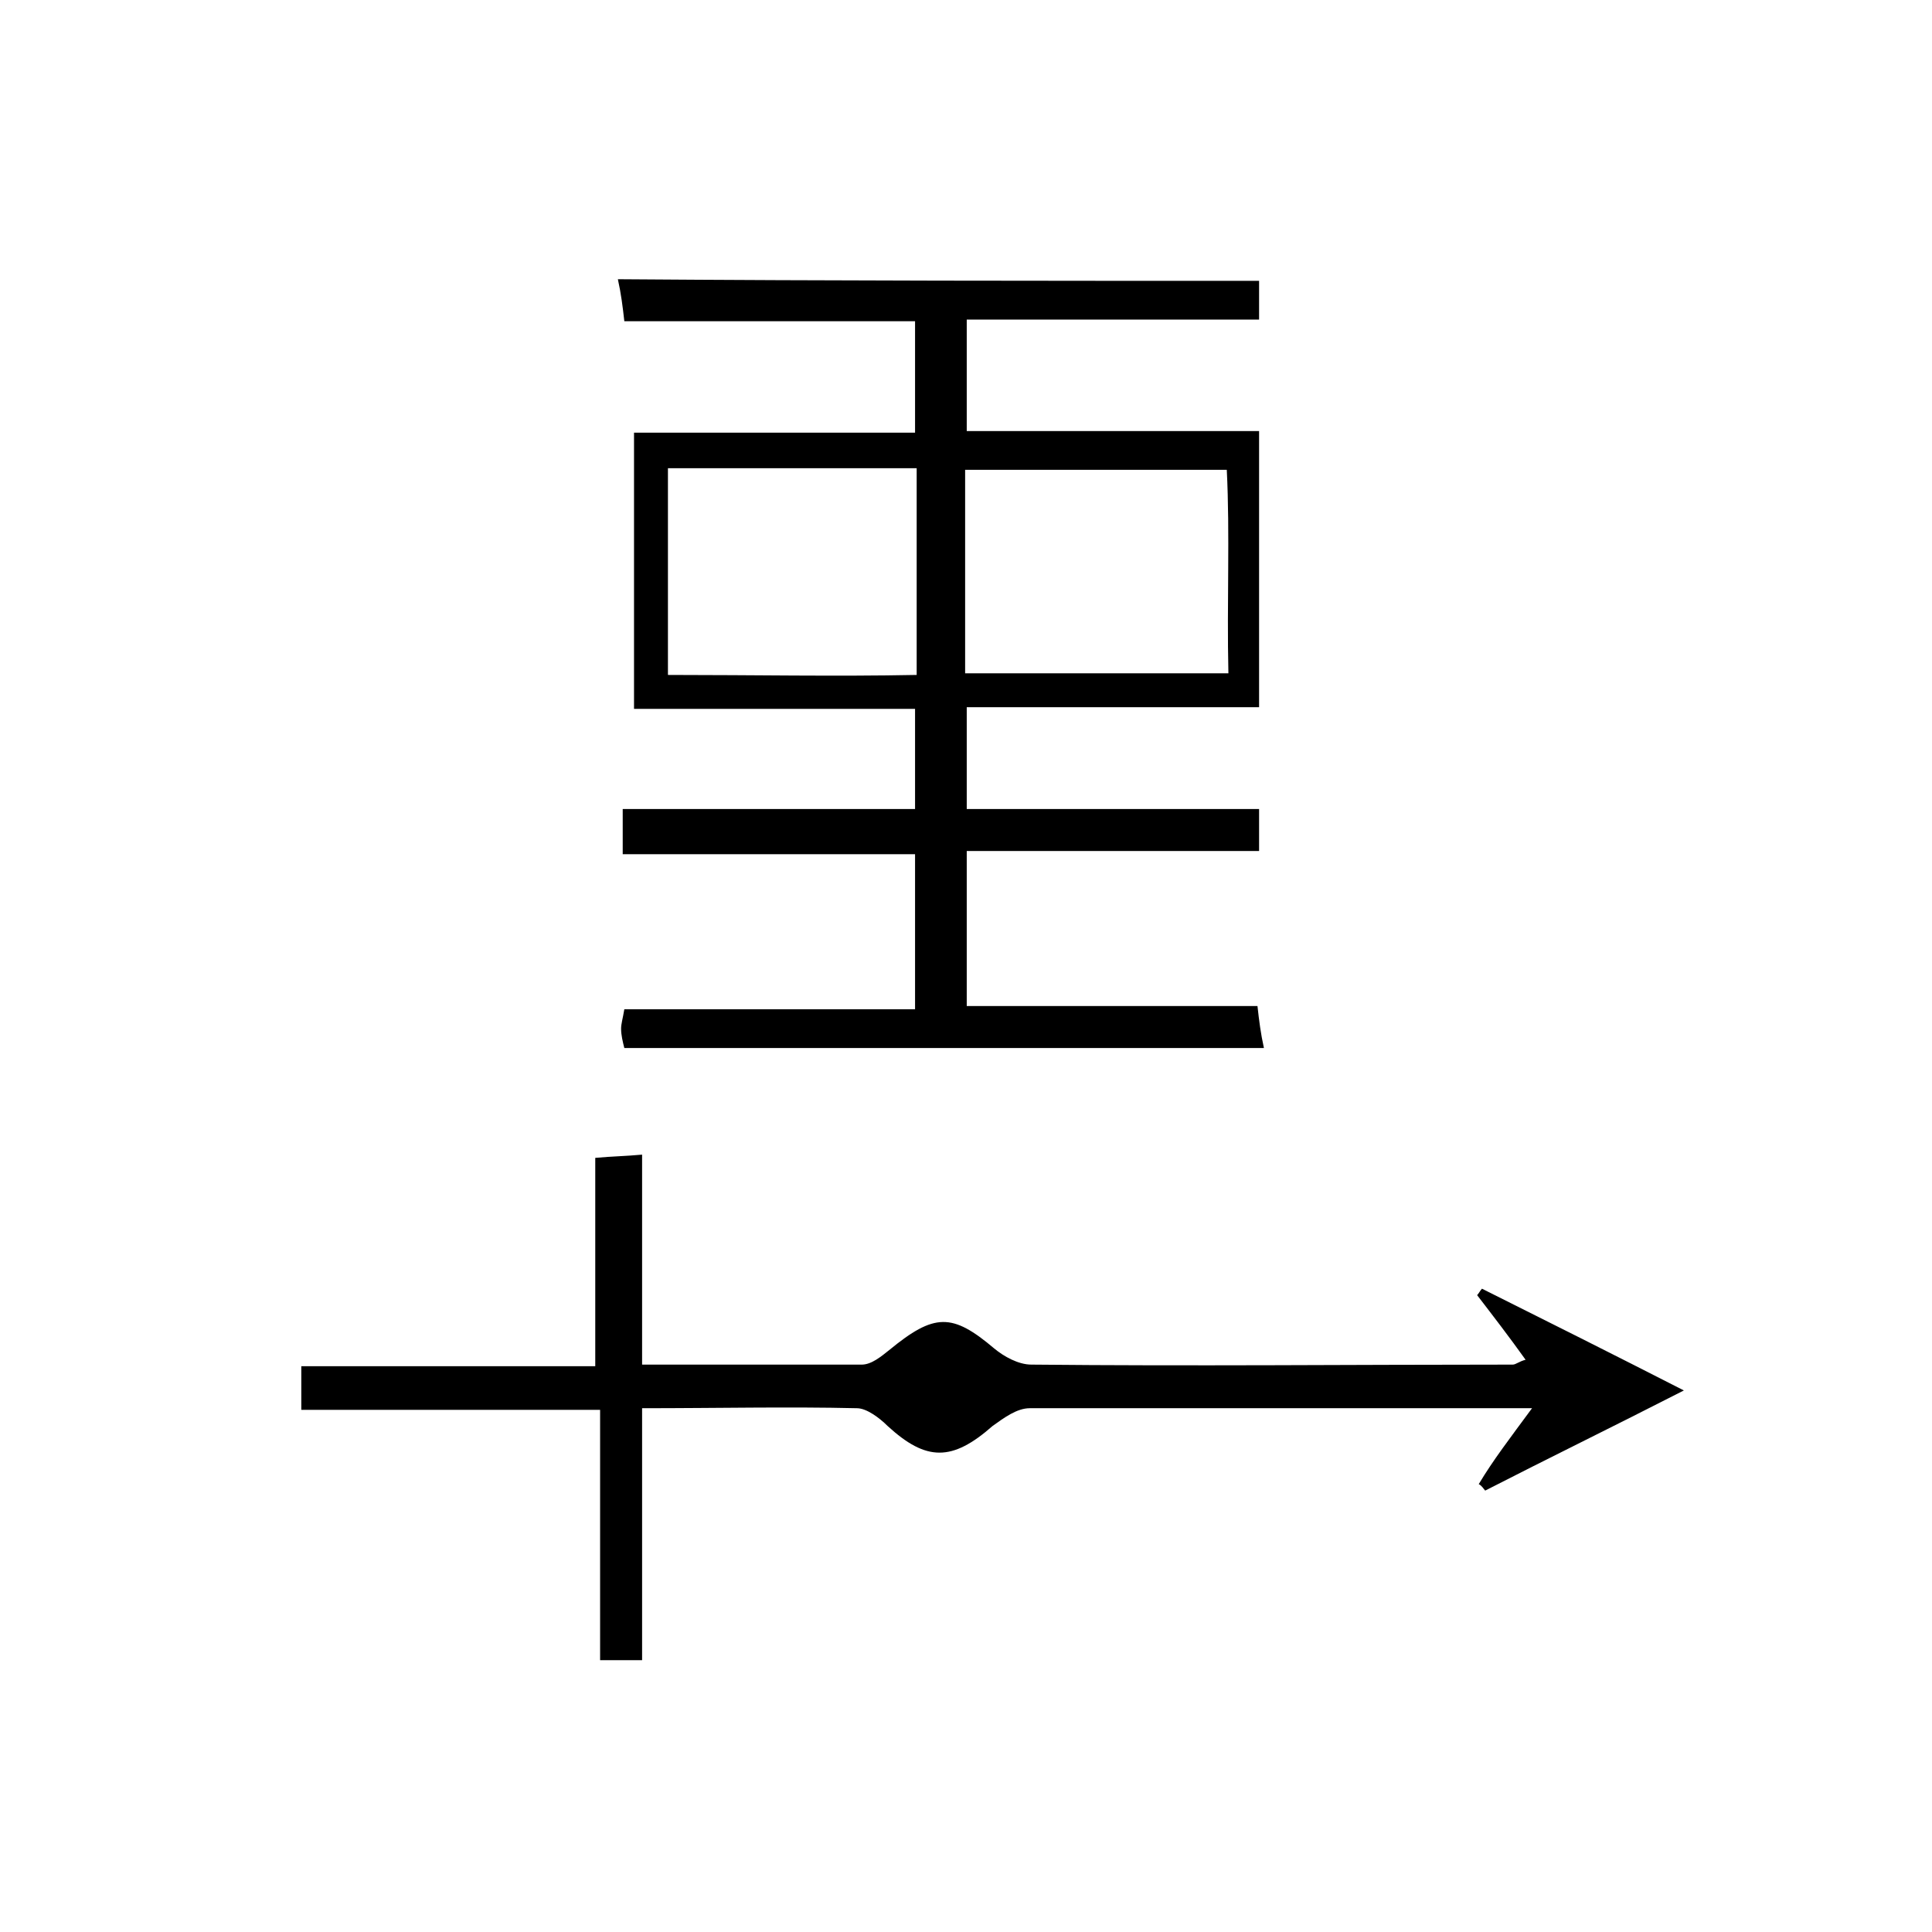 <?xml version="1.0" encoding="UTF-8" standalone="no"?>
<!-- Generator: Adobe Illustrator 19.0.0, SVG Export Plug-In . SVG Version: 6.00 Build 0)  -->

<svg
   xmlns:dc="http://purl.org/dc/elements/1.1/"
   xmlns:cc="http://creativecommons.org/ns#"
   xmlns:rdf="http://www.w3.org/1999/02/22-rdf-syntax-ns#"
   xmlns:svg="http://www.w3.org/2000/svg"
   xmlns="http://www.w3.org/2000/svg"
   xmlns:sodipodi="http://sodipodi.sourceforge.net/DTD/sodipodi-0.dtd"
   xmlns:inkscape="http://www.inkscape.org/namespaces/inkscape"
   version="1.1"
   id="Calque_1"
   x="0px"
   y="0px"
   viewBox="0 0 100 100"
   style="enable-background:new 0 0 100 100;"
   xml:space="preserve"
   sodipodi:docname="unideo-22-lastmonth.svg"
   inkscape:version="0.92.1 r15371"><defs
   id="defs11" /><sodipodi:namedview
   pagecolor="#ffffff"
   bordercolor="#666666"
   borderopacity="1"
   objecttolerance="10"
   gridtolerance="10"
   guidetolerance="10"
   inkscape:pageopacity="0"
   inkscape:pageshadow="2"
   inkscape:window-width="640"
   inkscape:window-height="480"
   id="namedview9"
   showgrid="false"
   inkscape:zoom="2.36"
   inkscape:cx="50"
   inkscape:cy="50"
   inkscape:window-x="0"
   inkscape:window-y="0"
   inkscape:window-maximized="0"
   inkscape:current-layer="Calque_1" />
<g
   id="g6"
   transform="matrix(0.836,0,0,0.836,9.994,7.681)">
	<path
   d="m 66,8.2 c 0,0.9 0,1.5 0,2.4 -6,0 -11.9,0 -18.1,0 0,2.3 0,4.4 0,6.9 5.9,0 11.9,0 18.1,0 0,5.8 0,11.3 0,17.1 -5.9,0 -11.9,0 -18.1,0 0,2.2 0,4.1 0,6.3 6,0 12,0 18.1,0 0,1 0,1.6 0,2.6 -5.9,0 -11.9,0 -18.1,0 0,3.4 0,6.4 0,9.6 6,0 11.9,0 18,0 0.1,0.9 0.2,1.7 0.4,2.6 -13.3,0 -26.4,0 -39.6,0 -0.1,-0.4 -0.2,-0.8 -0.2,-1.2 0,-0.3 0.1,-0.6 0.2,-1.2 5.9,0 11.8,0 18,0 0,-3.2 0,-6.2 0,-9.6 -5.9,0 -11.9,0 -18.1,0 0,-1.1 0,-1.8 0,-2.8 6,0 11.9,0 18.1,0 0,-2.1 0,-4 0,-6.2 -5.7,0 -11.5,0 -17.4,0 0,-5.8 0,-11.3 0,-17.1 5.7,0 11.5,0 17.4,0 0,-2.5 0,-4.5 0,-6.9 -6,0 -11.9,0 -18,0 C 26.6,9.8 26.5,9 26.3,8.1 39.6,8.2 52.7,8.2 66,8.2 Z M 47.8,32.5 c 5.6,0 10.9,0 16.3,0 -0.1,-4.4 0.1,-8.6 -0.1,-12.6 -5.6,0 -10.9,0 -16.2,0 0,4.2 0,8.2 0,12.6 z m -3,-12.7 c -5.2,0 -10.3,0 -15.4,0 0,4.4 0,8.5 0,12.8 5.3,0 10.4,0.1 15.4,0 0,-4.5 0,-8.6 0,-12.8 z"
   id="path2"
   inkscape:connector-curvature="0" />
	<path
   d="M 82.9,78 C 72.2,78 62,78 51.8,78 51,78 50.2,78.6 49.5,79.1 47,81.3 45.4,81.3 43,79.1 42.5,78.6 41.7,78 41.1,78 c -4.3,-0.1 -8.6,0 -13.3,0 0,5.3 0,10.4 0,15.6 -1,0 -1.6,0 -2.6,0 0,-5 0,-10.1 0,-15.5 -6.3,0 -12.3,0 -18.5,0 0,-1.1 0,-1.8 0,-2.7 6,0 11.9,0 18.2,0 0,-4.4 0,-8.5 0,-12.9 1.1,-0.1 1.8,-0.1 2.9,-0.2 0,4.3 0,8.5 0,13 4.8,0 9.2,0 13.6,0 0.6,0 1.2,-0.5 1.7,-0.9 2.8,-2.3 3.9,-2.3 6.5,-0.1 0.6,0.5 1.5,1 2.3,1 9.9,0.1 19.9,0 29.8,0 0.2,0 0.4,-0.2 0.8,-0.3 -1,-1.4 -2,-2.7 -3,-4 0.1,-0.1 0.2,-0.3 0.3,-0.4 4,2 8,4 12.5,6.3 -4.5,2.3 -8.4,4.2 -12.3,6.2 -0.1,-0.1 -0.2,-0.3 -0.4,-0.4 0.9,-1.5 1.9,-2.8 3.3,-4.7 z"
   id="path4"
   inkscape:connector-curvature="0" />
</g>
</svg>